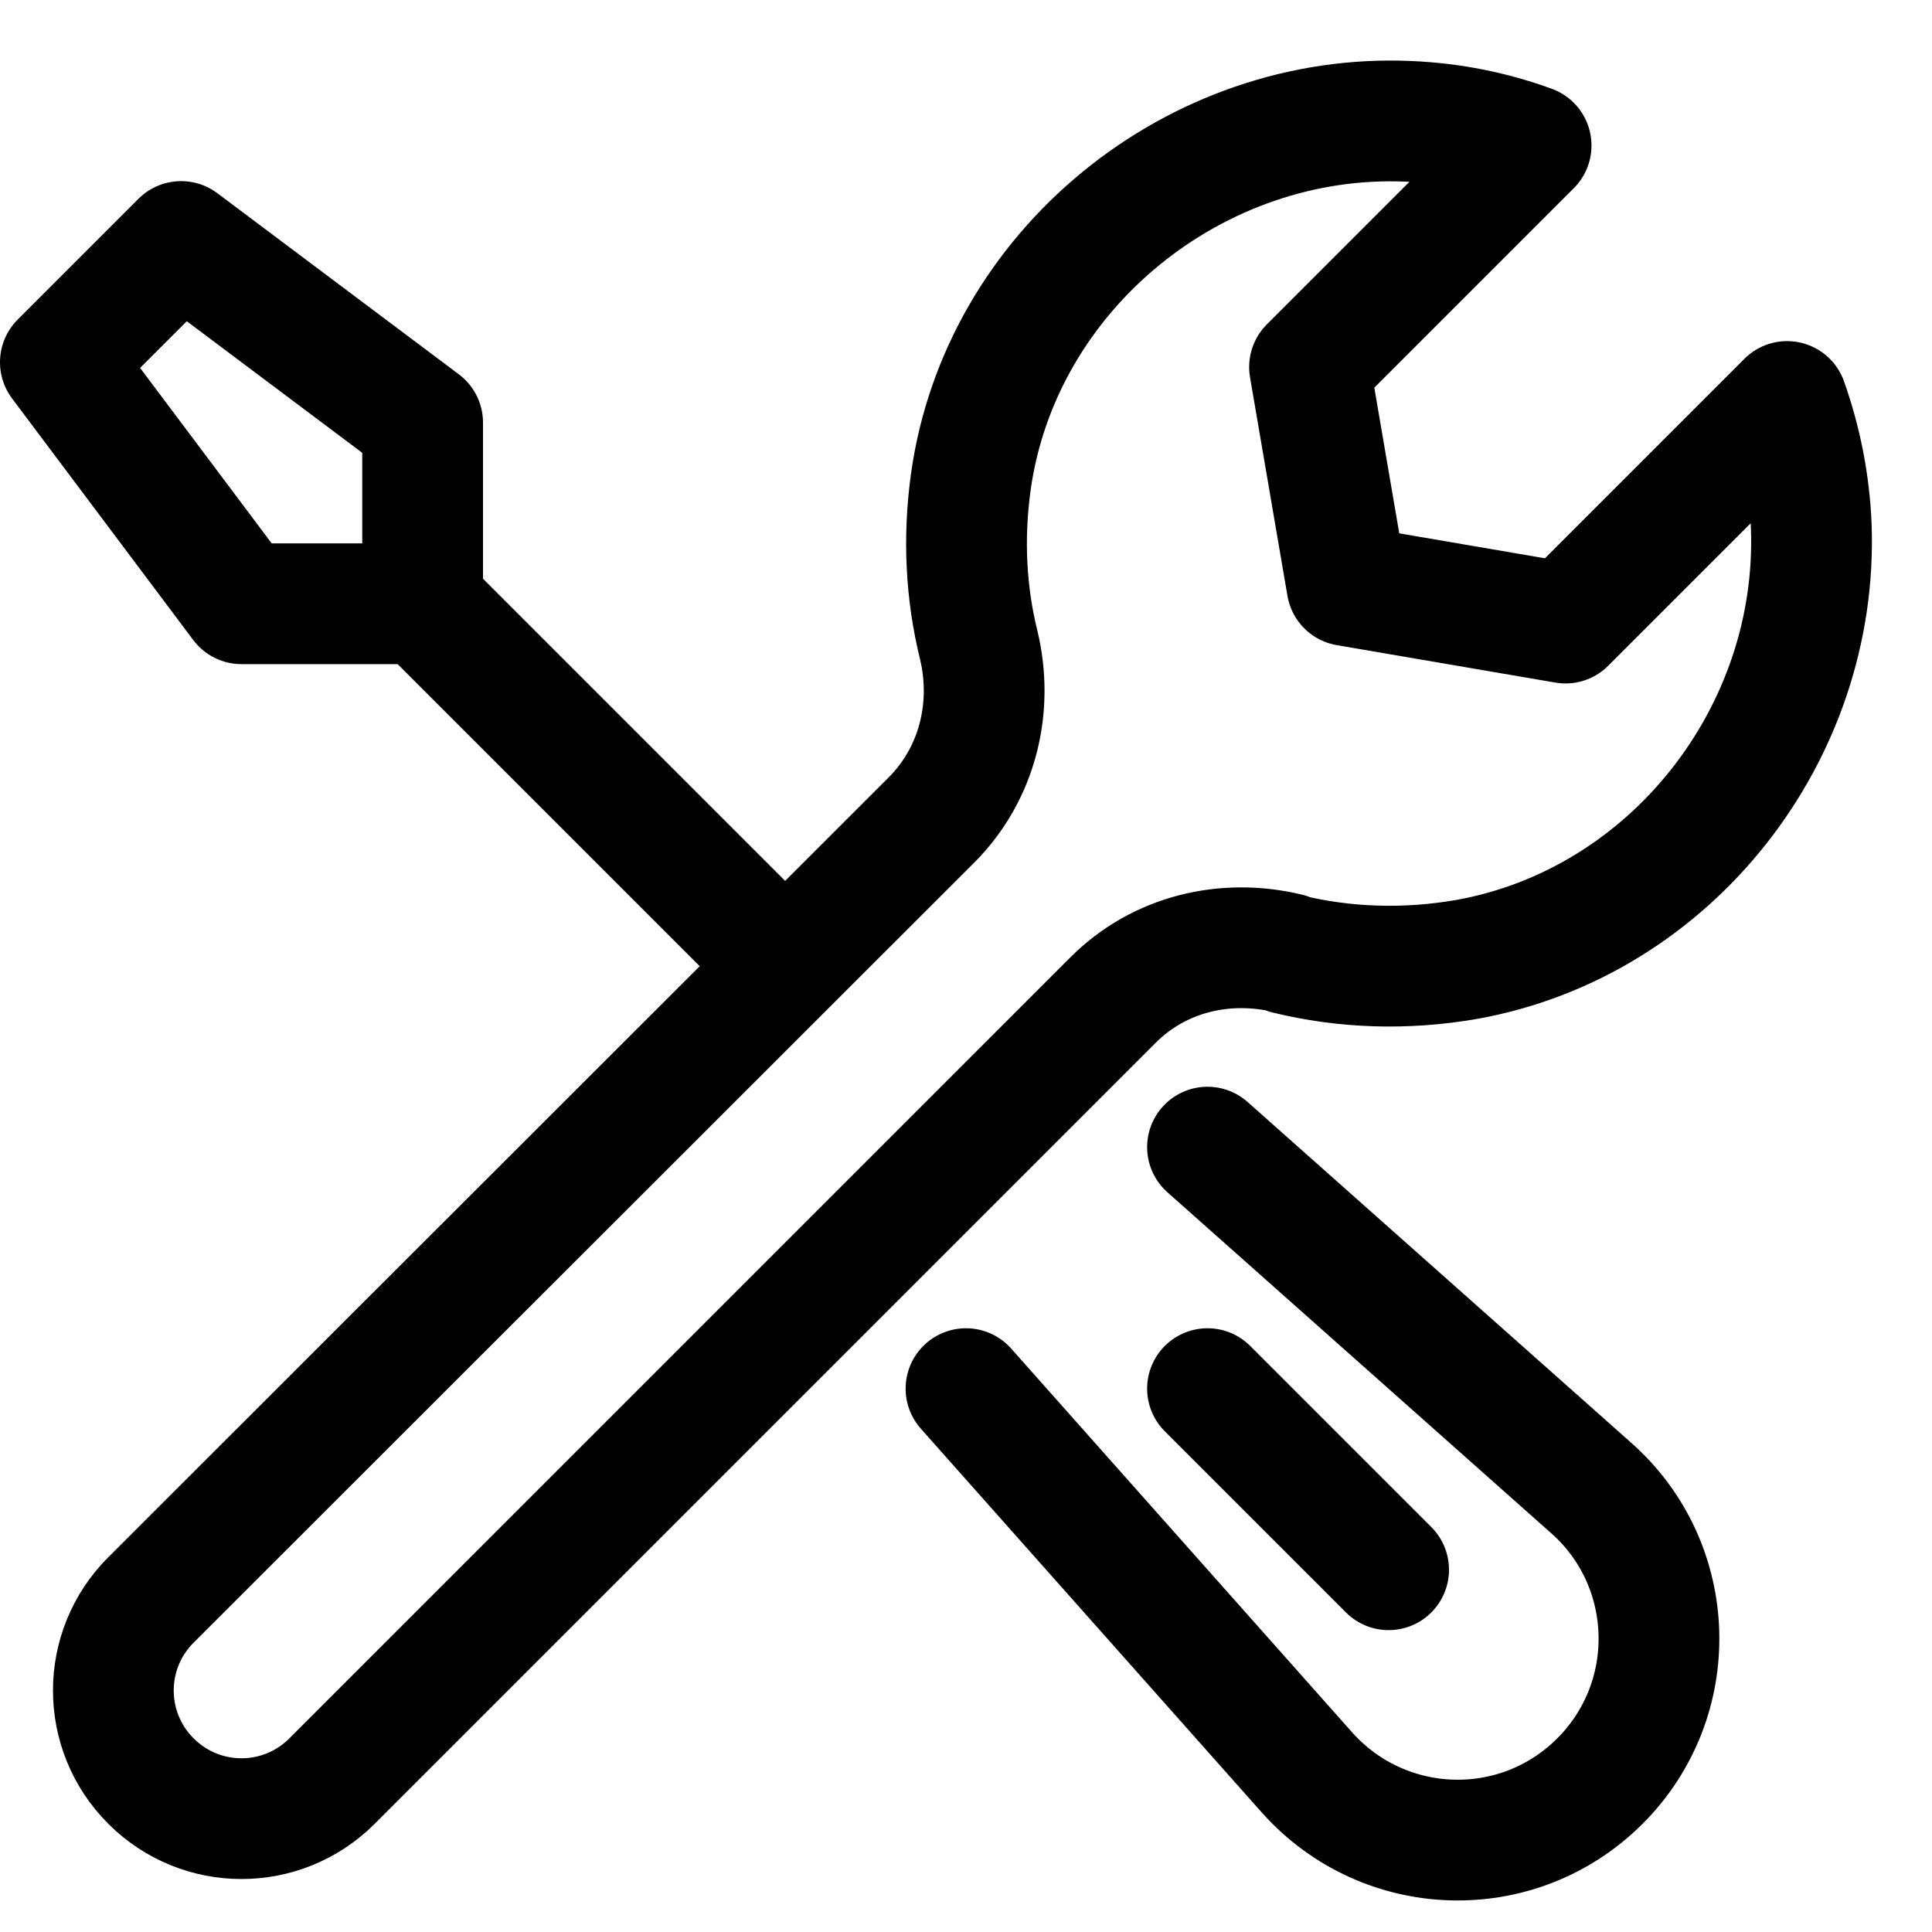 <svg xmlns="http://www.w3.org/2000/svg" viewBox="0 0 32 32"><polygon fill="none" stroke="#000" stroke-linejoin="round" stroke-width="2" points="4 10 1 6 3 4 7 7 7 10 4 10"/><line x1="13" x2="7" y1="16" y2="10" fill="none" stroke="#000" stroke-linejoin="round" stroke-width="2"/><path fill="none" stroke="#000" stroke-linecap="round" stroke-linejoin="round" stroke-width="2" d="m21.32,15.8c.94.23,1.95.27,2.98.09,3.38-.61,5.83-3.74,5.7-7.18-.03-.72-.17-1.41-.4-2.06l-3.67,3.67-3.62-.62-.62-3.62,3.67-3.67c-.63-.23-1.31-.37-2.02-.4-3.54-.16-6.77,2.46-7.26,5.97-.13.94-.08,1.85.13,2.7.25,1.04-.02,2.13-.77,2.89L2.5,26.5c-.83.83-.83,2.17,0,3h0c.83.83,2.17.83,3,0,3.06-3.06,10-10,12.94-12.94.76-.76,1.85-1.02,2.89-.77Z"/><path fill="none" stroke="#000" stroke-linecap="round" stroke-linejoin="round" stroke-width="2" d="m20,19l6.36,5.65c1.43,1.27,1.5,3.49.14,4.85h0c-1.36,1.36-3.57,1.29-4.85-.14l-5.65-6.36"/><line x1="20" x2="23" y1="23" y2="26" fill="none" stroke="#000" stroke-linecap="round" stroke-linejoin="round" stroke-width="2"/></svg>